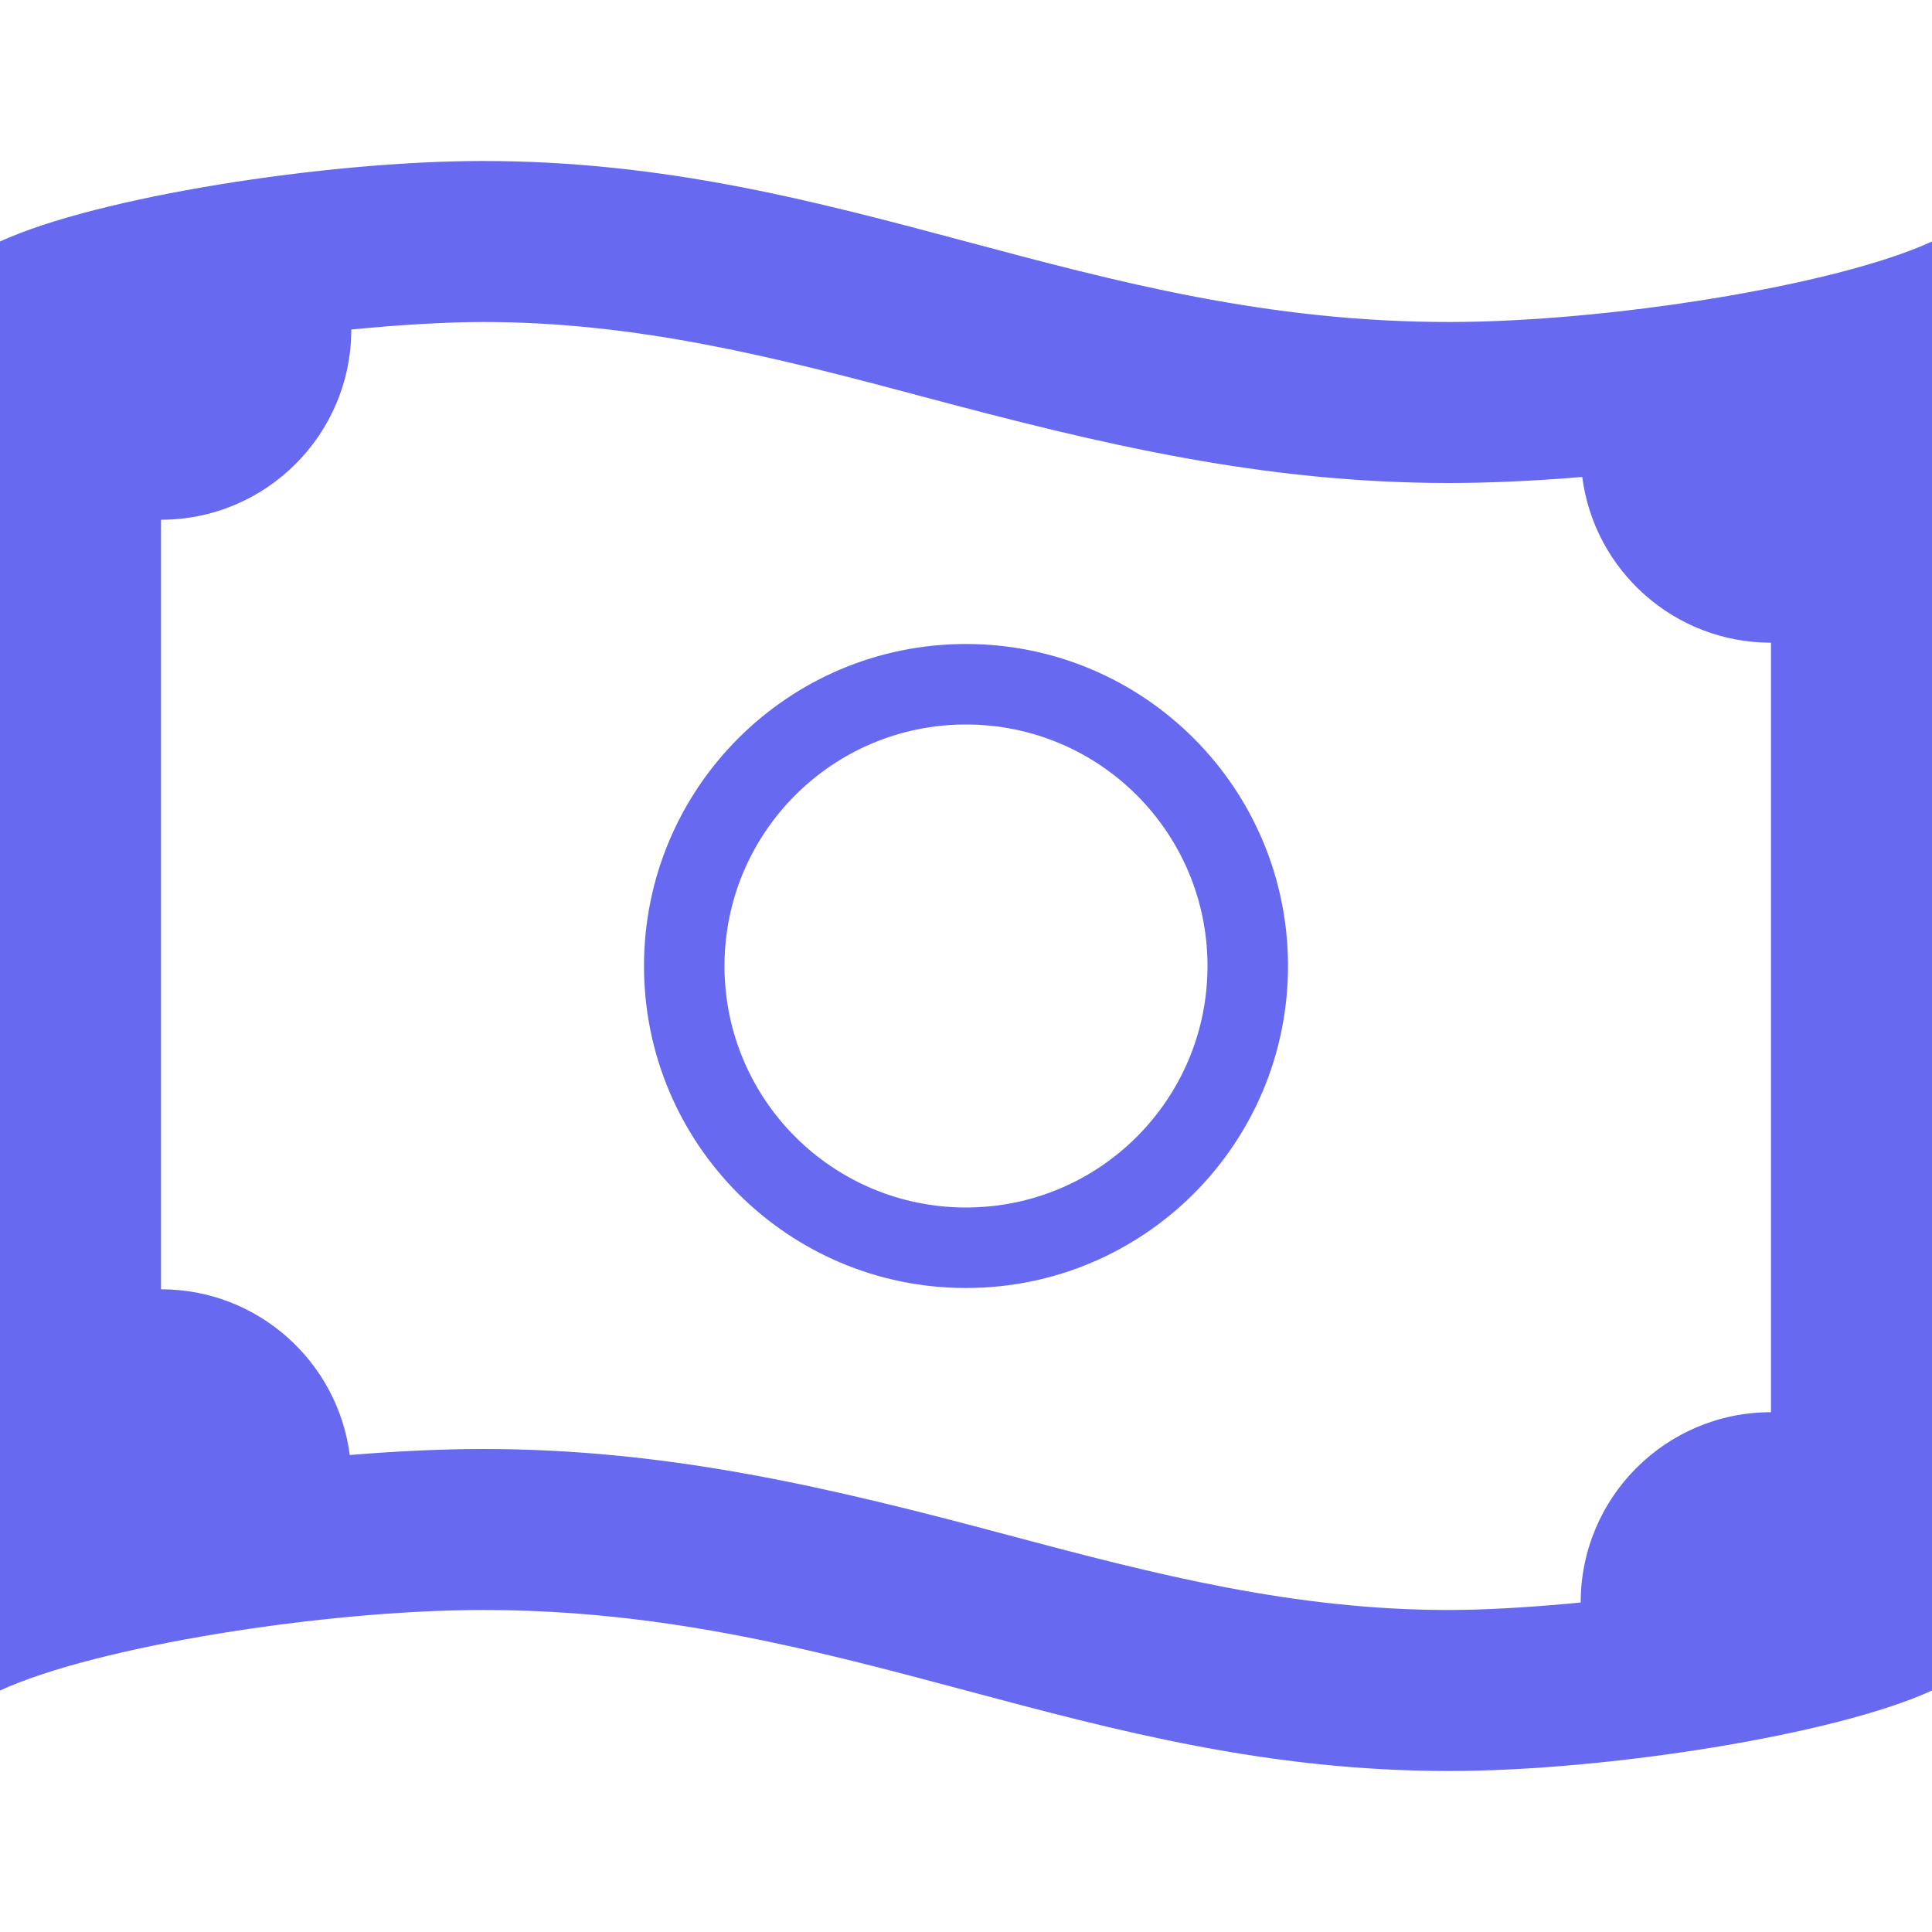 <?xml version="1.0" encoding="UTF-8"?>
<!DOCTYPE svg PUBLIC "-//W3C//DTD SVG 1.1//EN" "http://www.w3.org/Graphics/SVG/1.1/DTD/svg11.dtd">
<!-- Creator: CorelDRAW 2020 (64 Bit Versão de avaliação) -->
<svg xmlns="http://www.w3.org/2000/svg" xml:space="preserve" width="67.733mm" height="67.733mm" version="1.1" style="shape-rendering:geometricPrecision; text-rendering:geometricPrecision; image-rendering:optimizeQuality; fill-rule:evenodd; clip-rule:evenodd"
viewBox="0 0 6773.32 6773.32"
 xmlns:xlink="http://www.w3.org/1999/xlink"
 xmlns:xodm="http://www.corel.com/coreldraw/odm/2003">
 <defs>
  <style type="text/css">
   <![CDATA[
    .fil0 {fill:#6769f0}
   ]]>
  </style>
 </defs>
 <g id="Camada_x0020_1">
  <path class="fil0" d="M5079.99 6208.88c551.8,0 1354.67,-126.44 1693.33,-282.22l0 -5080c-338.66,155.79 -1141.53,282.22 -1693.33,282.22 -1274.29,0 -2112.37,-564.44 -3386.66,-564.44 -551.8,0 -1354.67,126.44 -1693.33,282.22l0 5080c338.66,-155.79 1141.53,-282.22 1693.33,-282.22 1274.29,0 2112.37,564.44 3386.66,564.44zm-1693.33 -3951.11c623.6,0 1128.89,505.29 1128.89,1128.89 0,623.6 -505.29,1128.89 -1128.89,1128.89 -623.6,0 -1128.89,-505.29 -1128.89,-1128.89 0,-623.6 505.29,-1128.89 1128.89,-1128.89zm846.67 1128.89c0,-467.81 -378.86,-846.67 -846.67,-846.67 -467.81,0 -846.67,378.86 -846.67,846.67 0,467.81 378.86,846.67 846.67,846.67 467.81,0 846.67,-378.86 846.67,-846.67zm1313.8 -1714.44c42.22,327.83 322.41,581.04 661.75,581.04l0 2697.7c-368.47,0 -667.17,298.48 -667.17,667.17l0 0c-177.69,17.39 -341.72,26.31 -461.72,26.31 -543.44,0 -1027.74,-124.18 -1547.59,-263.15 -622.47,-166.28 -1187.59,-301.3 -1839.07,-301.3 -137.05,0 -296.79,7 -467.14,21.11 -42.22,-327.83 -322.41,-581.04 -661.75,-581.04l0 -2697.93c368.36,0 667.06,-298.7 667.17,-666.94 177.69,-17.39 341.72,-26.31 461.72,-26.31 543.44,0 1027.74,124.18 1547.59,263.15 622.47,166.28 1187.59,301.3 1839.07,301.3 137.05,0 296.79,-7 467.14,-21.11z"/>
 </g>
</svg>
